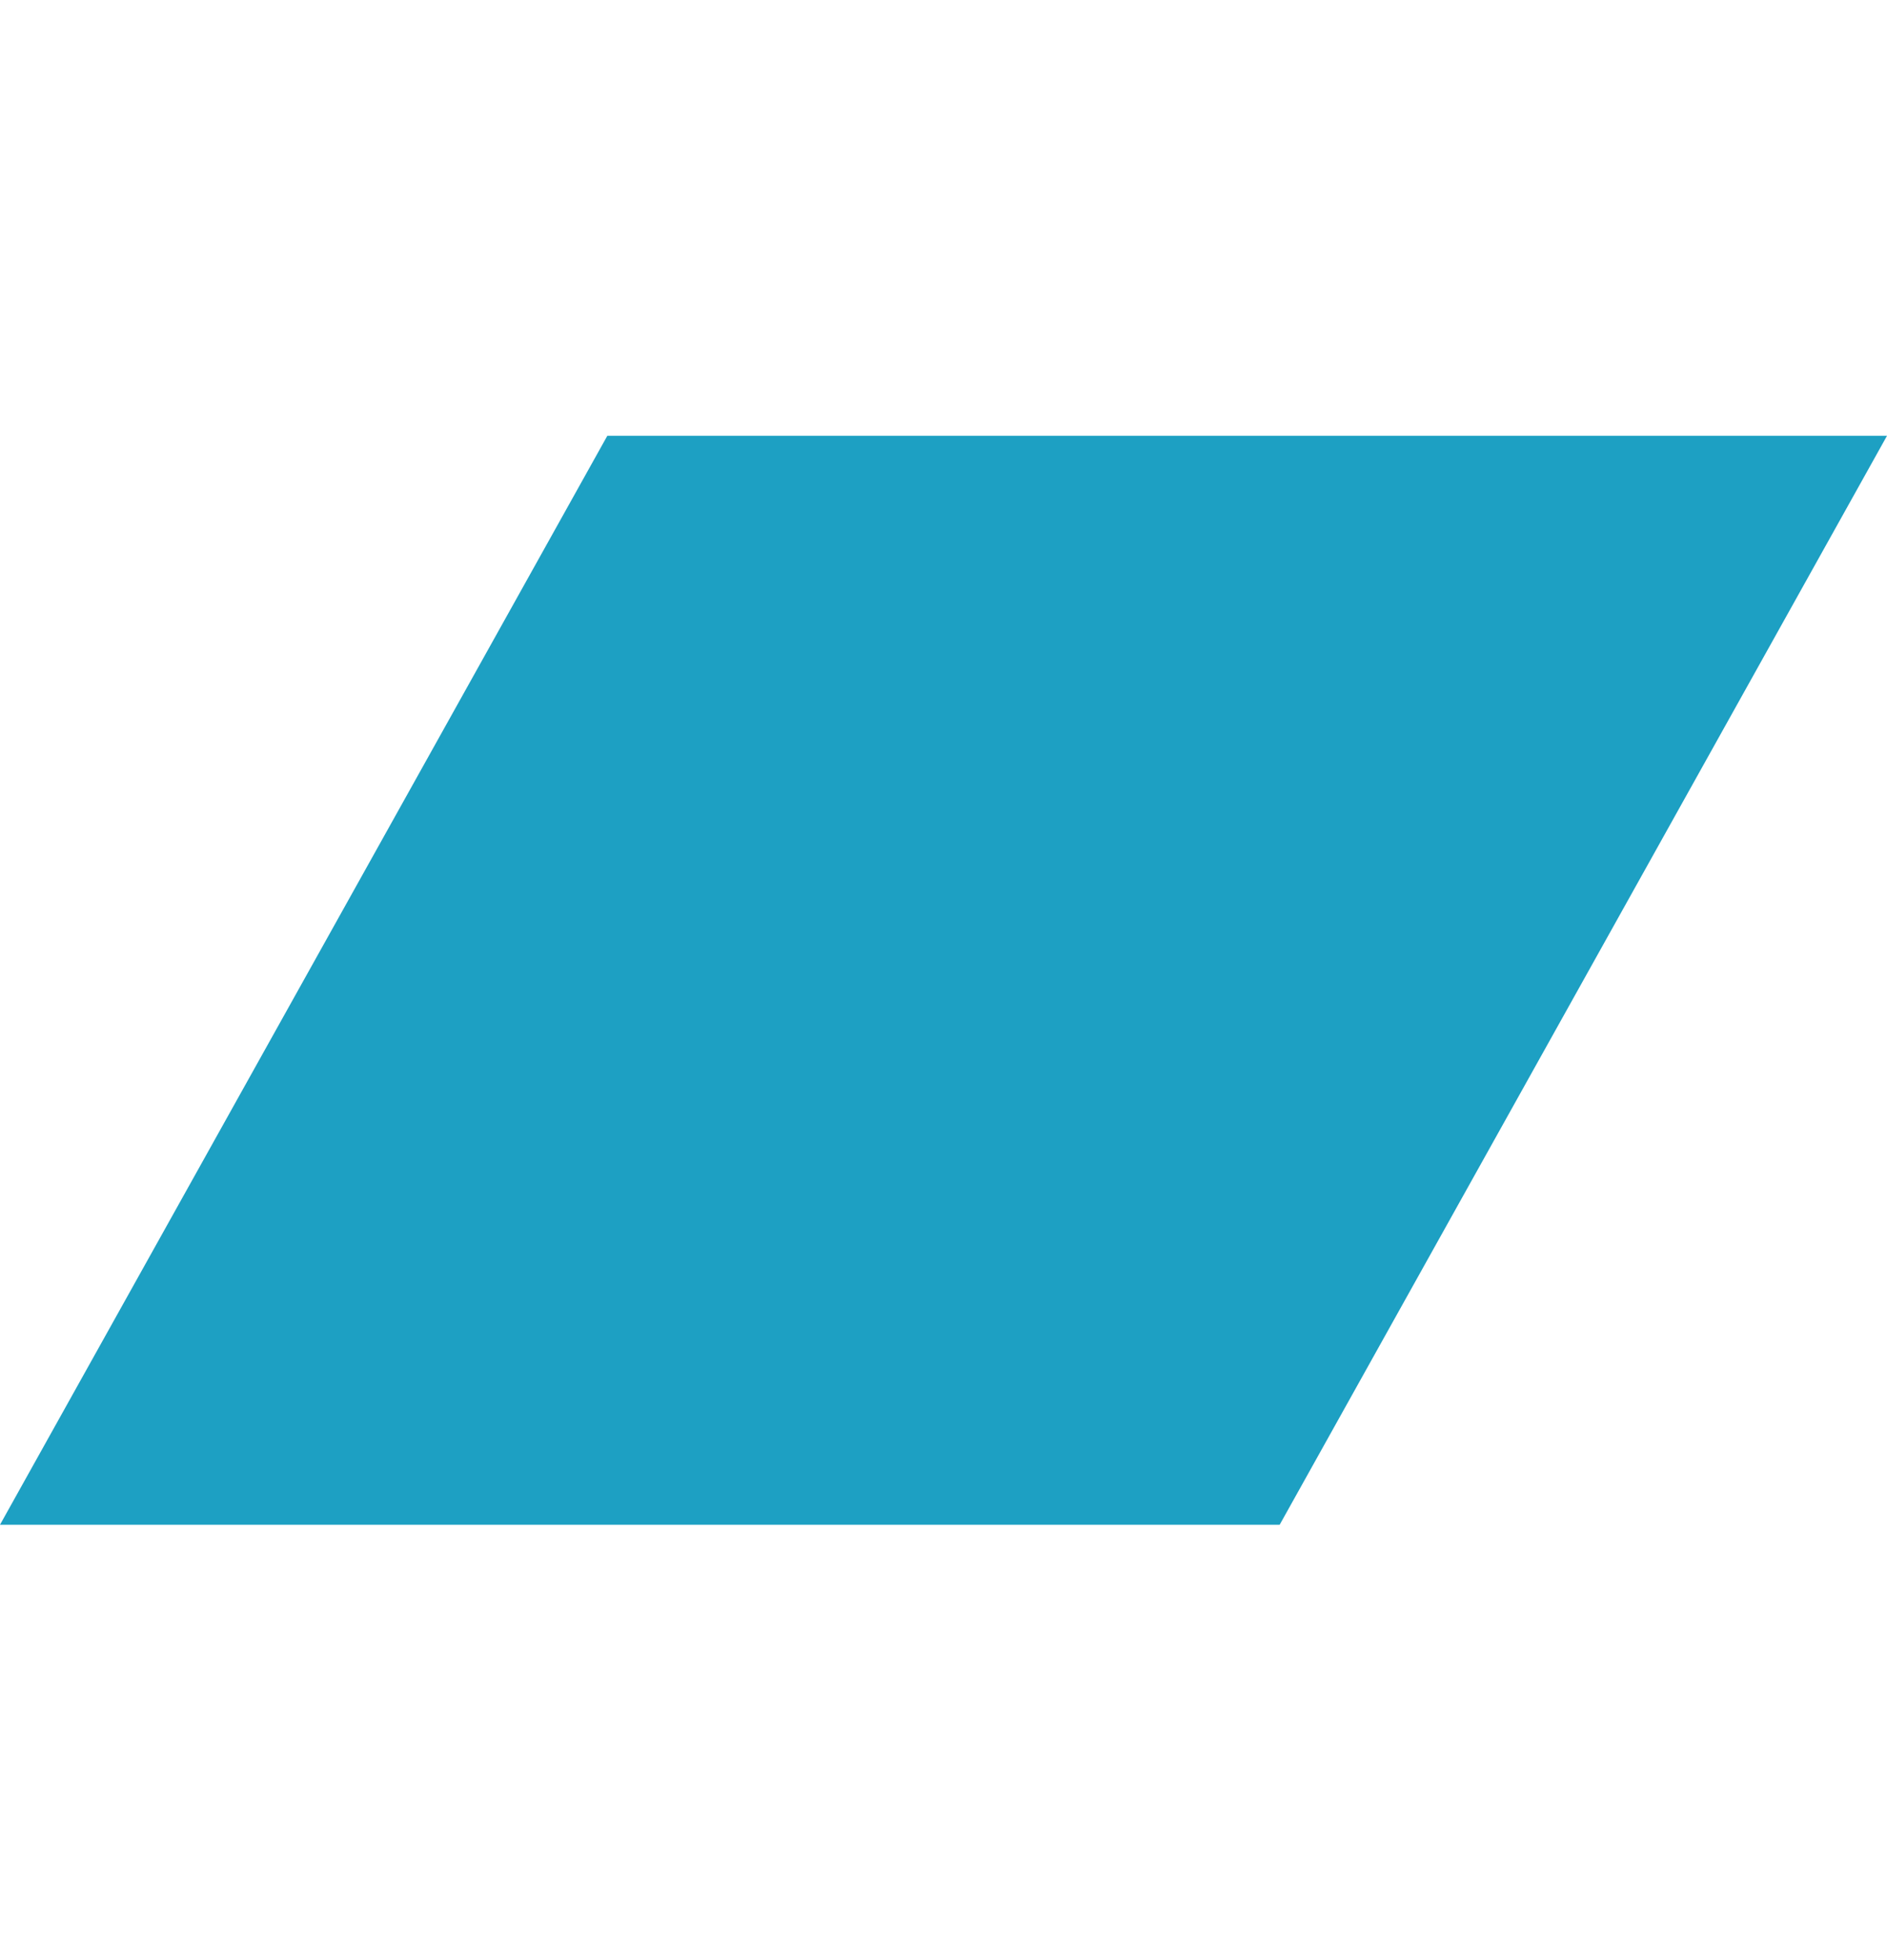 <svg width="26" height="27" viewBox="0 0 26 27" fill="none" xmlns="http://www.w3.org/2000/svg">
<path fill-rule="evenodd" clip-rule="evenodd" d="M8.368 6.003H26L17.632 21.003H0L8.368 6.003Z" fill="#1DA0C3"/>
</svg>
